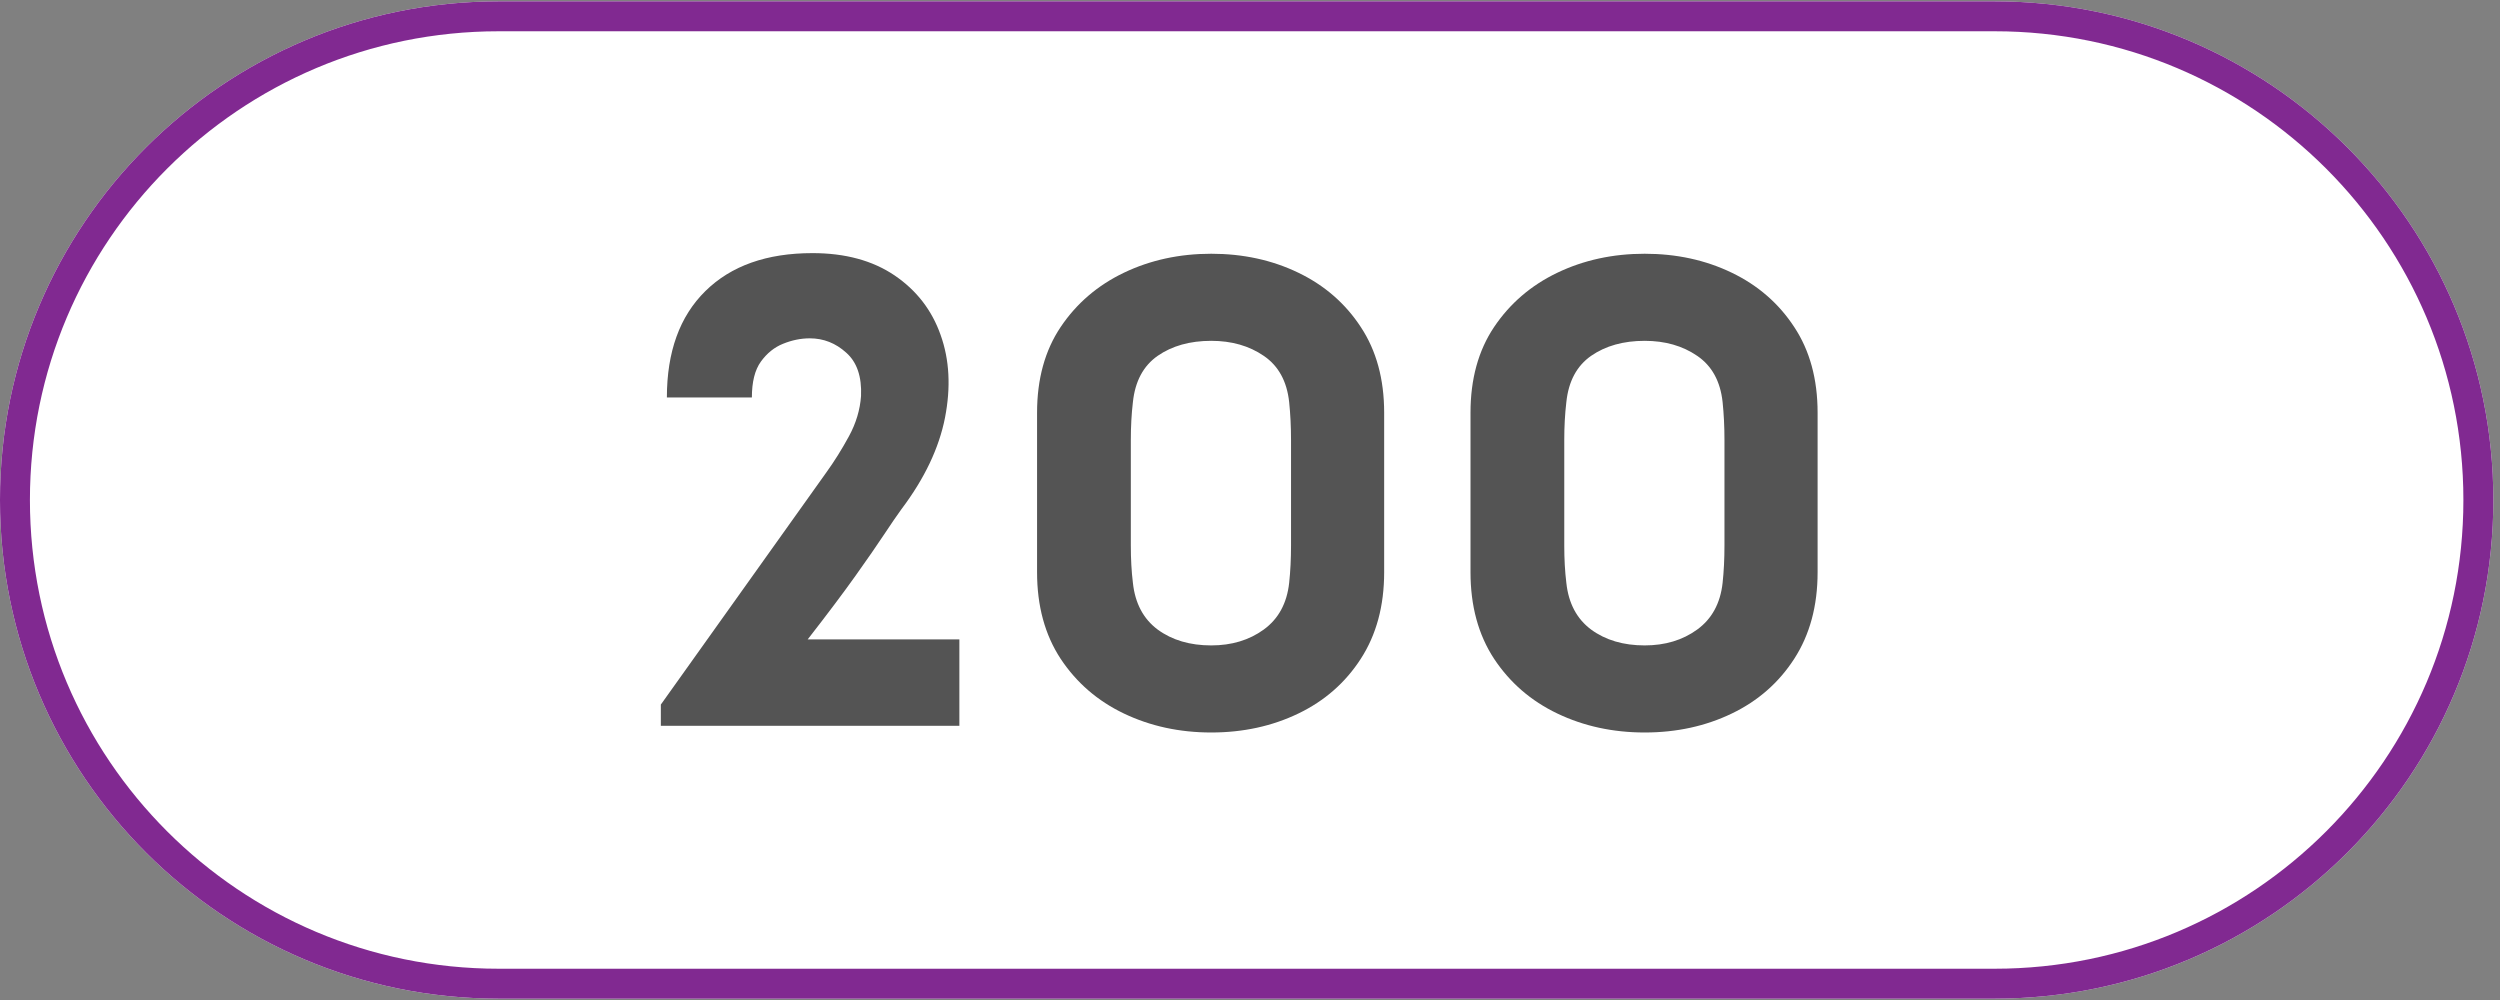 <svg xmlns="http://www.w3.org/2000/svg" xmlns:xlink="http://www.w3.org/1999/xlink" width="250" zoomAndPan="magnify" viewBox="0 0 187.5 75" height="100" preserveAspectRatio="xMidYMid meet" version="1.0"><rect x="0" y="0" width="187.5" height="75" fill="#808080" stroke="none"/><defs><g/><clipPath id="e91e55c618"><path d="M 0 0.102 L 187 0.102 L 187 74.898 L 0 74.898 Z M 0 0.102 " clip-rule="nonzero"/></clipPath><clipPath id="c9647084c8"><path d="M 37.398 0.102 L 149.602 0.102 C 170.258 0.102 187 16.844 187 37.5 C 187 58.156 170.258 74.898 149.602 74.898 L 37.398 74.898 C 16.746 74.898 0 58.156 0 37.5 C 0 16.844 16.746 0.102 37.398 0.102 Z M 37.398 0.102 " clip-rule="nonzero"/></clipPath></defs><g clip-path="url(#e91e55c618)"><g clip-path="url(#c9647084c8)"><path fill="#ffffff" d="M 0 0.102 L 187 0.102 L 187 74.898 L 0 74.898 Z M 0 0.102 " fill-opacity="1" fill-rule="nonzero"/><path stroke-linecap="butt" transform="matrix(0.748, 0, 0, 0.748, 0, 0.1)" fill="none" stroke-linejoin="miter" d="M 49.998 0.002 L 200.001 0.002 C 227.616 0.002 249.998 22.385 249.998 50 C 249.998 77.615 227.616 99.998 200.001 99.998 L 49.998 99.998 C 22.388 99.998 -0 77.615 -0 50 C -0 22.385 22.388 0.002 49.998 0.002 Z M 49.998 0.002 " stroke="#812991" stroke-width="6" stroke-opacity="1" stroke-miterlimit="4"/></g></g><g fill="#545454" fill-opacity="1"><g transform="translate(47.422, 54.437)"><g><path d="M 17.156 -24.734 C 17.219 -26.191 16.848 -27.273 16.047 -27.984 C 15.254 -28.703 14.344 -29.062 13.312 -29.062 C 12.645 -29.062 11.977 -28.926 11.312 -28.656 C 10.656 -28.395 10.098 -27.945 9.641 -27.312 C 9.191 -26.688 8.969 -25.789 8.969 -24.625 L 2.594 -24.625 C 2.594 -28.051 3.555 -30.711 5.484 -32.609 C 7.41 -34.504 10.086 -35.453 13.516 -35.453 C 15.973 -35.453 18.023 -34.895 19.672 -33.781 C 21.316 -32.664 22.469 -31.176 23.125 -29.312 C 23.789 -27.457 23.898 -25.391 23.453 -23.109 C 23.004 -20.828 21.914 -18.539 20.188 -16.25 C 19.852 -15.789 19.422 -15.16 18.891 -14.359 C 18.359 -13.555 17.645 -12.523 16.75 -11.266 C 15.852 -10.004 14.656 -8.41 13.156 -6.484 L 24.531 -6.484 L 24.531 0 L 2.141 0 L 2.141 -1.594 L 14.516 -18.953 C 15.141 -19.816 15.719 -20.738 16.25 -21.719 C 16.781 -22.695 17.082 -23.703 17.156 -24.734 Z M 17.156 -24.734 "/></g></g></g><g fill="#545454" fill-opacity="1"><g transform="translate(74.546, 54.437)"><g><path d="M 16.297 -35.406 C 18.691 -35.406 20.867 -34.93 22.828 -33.984 C 24.797 -33.035 26.359 -31.676 27.516 -29.906 C 28.68 -28.145 29.266 -26.004 29.266 -23.484 L 29.266 -11.516 C 29.266 -8.992 28.68 -6.832 27.516 -5.031 C 26.359 -3.238 24.797 -1.867 22.828 -0.922 C 20.867 0.023 18.691 0.5 16.297 0.5 C 13.91 0.5 11.727 0.023 9.75 -0.922 C 7.77 -1.867 6.188 -3.238 5 -5.031 C 3.82 -6.832 3.234 -8.992 3.234 -11.516 L 3.234 -23.484 C 3.234 -26.004 3.82 -28.145 5 -29.906 C 6.188 -31.676 7.77 -33.035 9.75 -33.984 C 11.727 -34.93 13.91 -35.406 16.297 -35.406 Z M 16.297 -6.031 C 17.828 -6.031 19.141 -6.426 20.234 -7.219 C 21.336 -8.02 21.973 -9.188 22.141 -10.719 C 22.234 -11.582 22.281 -12.516 22.281 -13.516 L 22.281 -21.438 C 22.281 -22.438 22.234 -23.383 22.141 -24.281 C 21.973 -25.844 21.336 -27 20.234 -27.75 C 19.141 -28.5 17.828 -28.875 16.297 -28.875 C 14.703 -28.875 13.363 -28.5 12.281 -27.75 C 11.207 -27 10.586 -25.844 10.422 -24.281 C 10.316 -23.383 10.266 -22.438 10.266 -21.438 L 10.266 -13.516 C 10.266 -12.516 10.316 -11.582 10.422 -10.719 C 10.586 -9.188 11.207 -8.02 12.281 -7.219 C 13.363 -6.426 14.703 -6.031 16.297 -6.031 Z M 16.297 -6.031 "/></g></g></g><g fill="#545454" fill-opacity="1"><g transform="translate(107.054, 54.437)"><g><path d="M 16.297 -35.406 C 18.691 -35.406 20.867 -34.93 22.828 -33.984 C 24.797 -33.035 26.359 -31.676 27.516 -29.906 C 28.68 -28.145 29.266 -26.004 29.266 -23.484 L 29.266 -11.516 C 29.266 -8.992 28.68 -6.832 27.516 -5.031 C 26.359 -3.238 24.797 -1.867 22.828 -0.922 C 20.867 0.023 18.691 0.5 16.297 0.5 C 13.91 0.5 11.727 0.023 9.75 -0.922 C 7.77 -1.867 6.188 -3.238 5 -5.031 C 3.82 -6.832 3.234 -8.992 3.234 -11.516 L 3.234 -23.484 C 3.234 -26.004 3.82 -28.145 5 -29.906 C 6.188 -31.676 7.77 -33.035 9.75 -33.984 C 11.727 -34.93 13.91 -35.406 16.297 -35.406 Z M 16.297 -6.031 C 17.828 -6.031 19.141 -6.426 20.234 -7.219 C 21.336 -8.02 21.973 -9.188 22.141 -10.719 C 22.234 -11.582 22.281 -12.516 22.281 -13.516 L 22.281 -21.438 C 22.281 -22.438 22.234 -23.383 22.141 -24.281 C 21.973 -25.844 21.336 -27 20.234 -27.75 C 19.141 -28.5 17.828 -28.875 16.297 -28.875 C 14.703 -28.875 13.363 -28.5 12.281 -27.75 C 11.207 -27 10.586 -25.844 10.422 -24.281 C 10.316 -23.383 10.266 -22.438 10.266 -21.438 L 10.266 -13.516 C 10.266 -12.516 10.316 -11.582 10.422 -10.719 C 10.586 -9.188 11.207 -8.02 12.281 -7.219 C 13.363 -6.426 14.703 -6.031 16.297 -6.031 Z M 16.297 -6.031 "/></g></g></g></svg>
